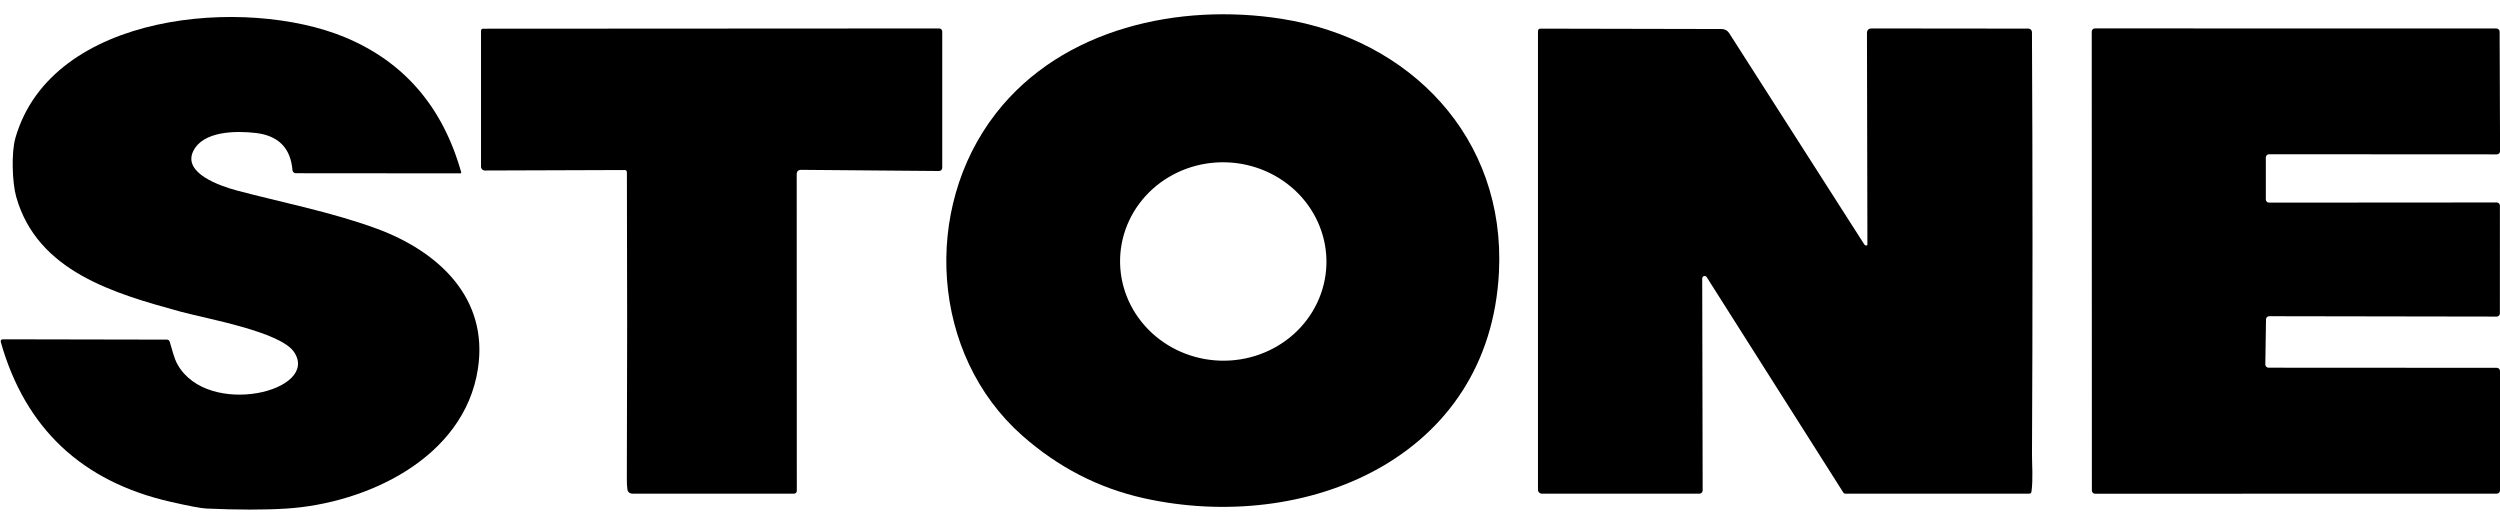 <?xml version="1.0" encoding="UTF-8"?> <svg xmlns="http://www.w3.org/2000/svg" width="790" height="166" viewBox="0 0 790 166" fill="none"> <g clip-path="url(#clip0_108_35794)"> <path d="M322.94 137.56C294.22 112.12 291.25 65.98 314.72 35.81C335.73 8.81 372.77 0.88 405 5.95C445.56 12.33 475.82 43.43 473.67 86.01C470.69 145.06 412.33 168.72 361.52 157.45C347.167 154.263 334.307 147.633 322.94 137.56ZM419.144 83.654C419.405 75.343 416.222 67.266 410.294 61.197C404.366 55.129 396.179 51.567 387.535 51.295C378.89 51.023 370.496 54.064 364.199 59.748C357.902 65.433 354.217 73.295 353.956 81.605C353.695 89.916 356.878 97.994 362.806 104.062C368.734 110.131 376.921 113.692 385.565 113.964C394.21 114.236 402.604 111.195 408.901 105.511C415.198 99.826 418.883 91.964 419.144 83.654Z" fill="black"></path> <path d="M92.9 111.21C88.54 104.78 65.1 100.69 57.14 98.501C36.12 92.74 11.81 85.831 5.12 62.2C3.87 57.781 3.53 48.261 4.86 43.62C16.33 3.58 77.91 -1.14 108.97 11.761C127.663 19.527 139.92 33.757 145.74 54.45C145.751 54.489 145.752 54.53 145.745 54.569C145.738 54.608 145.721 54.645 145.697 54.678C145.673 54.709 145.641 54.735 145.605 54.753C145.57 54.771 145.53 54.78 145.49 54.781L93.47 54.74C93.206 54.741 92.952 54.642 92.758 54.462C92.563 54.282 92.443 54.036 92.42 53.77C91.84 46.751 87.953 42.831 80.76 42.011C74.68 41.31 64.14 41.321 61.04 47.81C57.74 54.721 69.53 58.77 74.82 60.191C87.6 63.611 104.85 67.02 119.01 72.24C138.59 79.46 154.45 94.16 151.02 116.55C146.66 144.98 115.54 159.13 90.5 160.71C83.56 161.144 75.143 161.14 65.25 160.7C63.57 160.627 59.757 159.91 53.81 158.55C25.883 152.164 8.04 135.384 0.28 108.21C0.093 107.544 0.347 107.214 1.04 107.22L52.79 107.32C52.97 107.321 53.146 107.379 53.291 107.487C53.437 107.595 53.545 107.747 53.6 107.92C54.42 110.42 54.94 113.14 56.13 115.22C65.75 132.19 101.3 123.59 92.9 111.21Z" fill="black"></path> <path d="M716.06 100.92L715.84 115.16C715.837 115.295 715.862 115.428 715.911 115.553C715.961 115.678 716.035 115.792 716.129 115.888C716.223 115.984 716.335 116.06 716.459 116.112C716.583 116.164 716.716 116.191 716.85 116.19L788.99 116.23C789.258 116.23 789.515 116.337 789.704 116.526C789.894 116.716 790 116.973 790 117.24V154.98C790 155.248 789.894 155.505 789.704 155.695C789.515 155.884 789.258 155.99 788.99 155.99L662.04 156.02C661.772 156.02 661.515 155.914 661.326 155.725C661.136 155.535 661.03 155.278 661.03 155.01L660.99 9.99C660.99 9.858 661.016 9.726 661.067 9.604C661.118 9.481 661.192 9.37 661.286 9.276C661.38 9.182 661.491 9.108 661.613 9.057C661.736 9.007 661.867 8.98 662 8.98L788.87 9C789.003 9 789.134 9.027 789.256 9.077C789.379 9.128 789.49 9.203 789.584 9.296C789.678 9.39 789.752 9.501 789.803 9.624C789.854 9.746 789.88 9.878 789.88 10.011L790.02 47.77C790.02 48.038 789.914 48.295 789.724 48.485C789.535 48.674 789.278 48.781 789.01 48.781L717.01 48.74C716.742 48.74 716.485 48.847 716.296 49.036C716.106 49.226 716 49.483 716 49.751V63.02C716 63.288 716.106 63.545 716.296 63.735C716.485 63.924 716.742 64.031 717.01 64.031L788.96 63.98C789.228 63.98 789.485 64.087 789.674 64.276C789.864 64.466 789.97 64.723 789.97 64.99L789.96 99.031C789.96 99.163 789.934 99.294 789.883 99.417C789.832 99.54 789.758 99.651 789.664 99.745C789.57 99.838 789.459 99.913 789.337 99.964C789.214 100.014 789.083 100.04 788.95 100.04L717.08 99.921C716.947 99.919 716.816 99.944 716.693 99.993C716.57 100.043 716.458 100.116 716.363 100.209C716.268 100.302 716.193 100.413 716.141 100.535C716.089 100.657 716.061 100.788 716.06 100.92Z" fill="black"></path> <path d="M197.34 53.73L153.23 53.88C153.069 53.882 152.909 53.851 152.76 53.79C152.611 53.73 152.475 53.64 152.361 53.526C152.247 53.413 152.156 53.278 152.094 53.129C152.032 52.981 152 52.821 152 52.66V9.69C152 9.526 152.065 9.368 152.182 9.252C152.298 9.136 152.456 9.07 152.62 9.07L296.78 8.99C297.037 8.99 297.284 9.092 297.466 9.274C297.648 9.456 297.75 9.703 297.75 9.96V53.02C297.75 53.291 297.643 53.55 297.451 53.742C297.26 53.933 297.001 54.04 296.73 54.04L253.18 53.67C252.233 53.664 251.76 54.13 251.76 55.07L251.79 155.1C251.791 155.218 251.769 155.335 251.725 155.444C251.681 155.553 251.616 155.652 251.533 155.736C251.45 155.82 251.352 155.886 251.243 155.932C251.134 155.977 251.018 156 250.9 156L199.75 155.99C199.391 155.989 199.044 155.86 198.773 155.625C198.501 155.39 198.323 155.065 198.27 154.71C198.143 153.824 198.08 152.754 198.08 151.5C198.207 119.234 198.213 86.894 198.1 54.48C198.1 53.974 197.847 53.724 197.34 53.73Z" fill="black"></path> <path d="M590.1 77.25L589.96 10.52C589.953 9.5 590.46 8.99 591.48 8.99L640.97 9.04C641.27 9.04 641.557 9.159 641.769 9.371C641.981 9.583 642.1 9.871 642.1 10.17C642.327 54.937 642.33 99.404 642.11 143.57C642.09 146.64 642.5 151.4 641.94 155.41C641.916 155.574 641.834 155.723 641.709 155.831C641.585 155.94 641.425 156 641.26 156H583.06C582.955 156 582.852 155.973 582.759 155.923C582.667 155.872 582.588 155.799 582.53 155.71L539.31 87.56C539.223 87.419 539.092 87.312 538.937 87.253C538.783 87.195 538.613 87.189 538.453 87.236C538.294 87.284 538.154 87.382 538.054 87.516C537.954 87.65 537.9 87.813 537.9 87.98L538.04 154.98C538.041 155.114 538.016 155.246 537.965 155.37C537.915 155.493 537.84 155.606 537.745 155.701C537.65 155.796 537.537 155.871 537.413 155.922C537.288 155.974 537.155 156 537.02 156H487.25C486.918 156 486.601 155.869 486.366 155.634C486.132 155.4 486 155.082 486 154.75V9.77C486 9.675 486.019 9.58 486.056 9.492C486.093 9.404 486.146 9.325 486.214 9.258C486.282 9.191 486.363 9.138 486.451 9.102C486.54 9.067 486.635 9.049 486.73 9.05L544.06 9.17C544.529 9.171 544.991 9.289 545.401 9.514C545.812 9.74 546.159 10.065 546.41 10.46L589.13 77.26C589.194 77.357 589.286 77.441 589.392 77.5C589.498 77.559 589.613 77.59 589.72 77.589C589.827 77.588 589.922 77.554 589.99 77.493C590.058 77.433 590.097 77.348 590.1 77.25Z" fill="black"></path> </g> <defs> <clipPath id="clip0_108_35794"> <rect width="790" height="166" fill="white"></rect> </clipPath> </defs> </svg> 